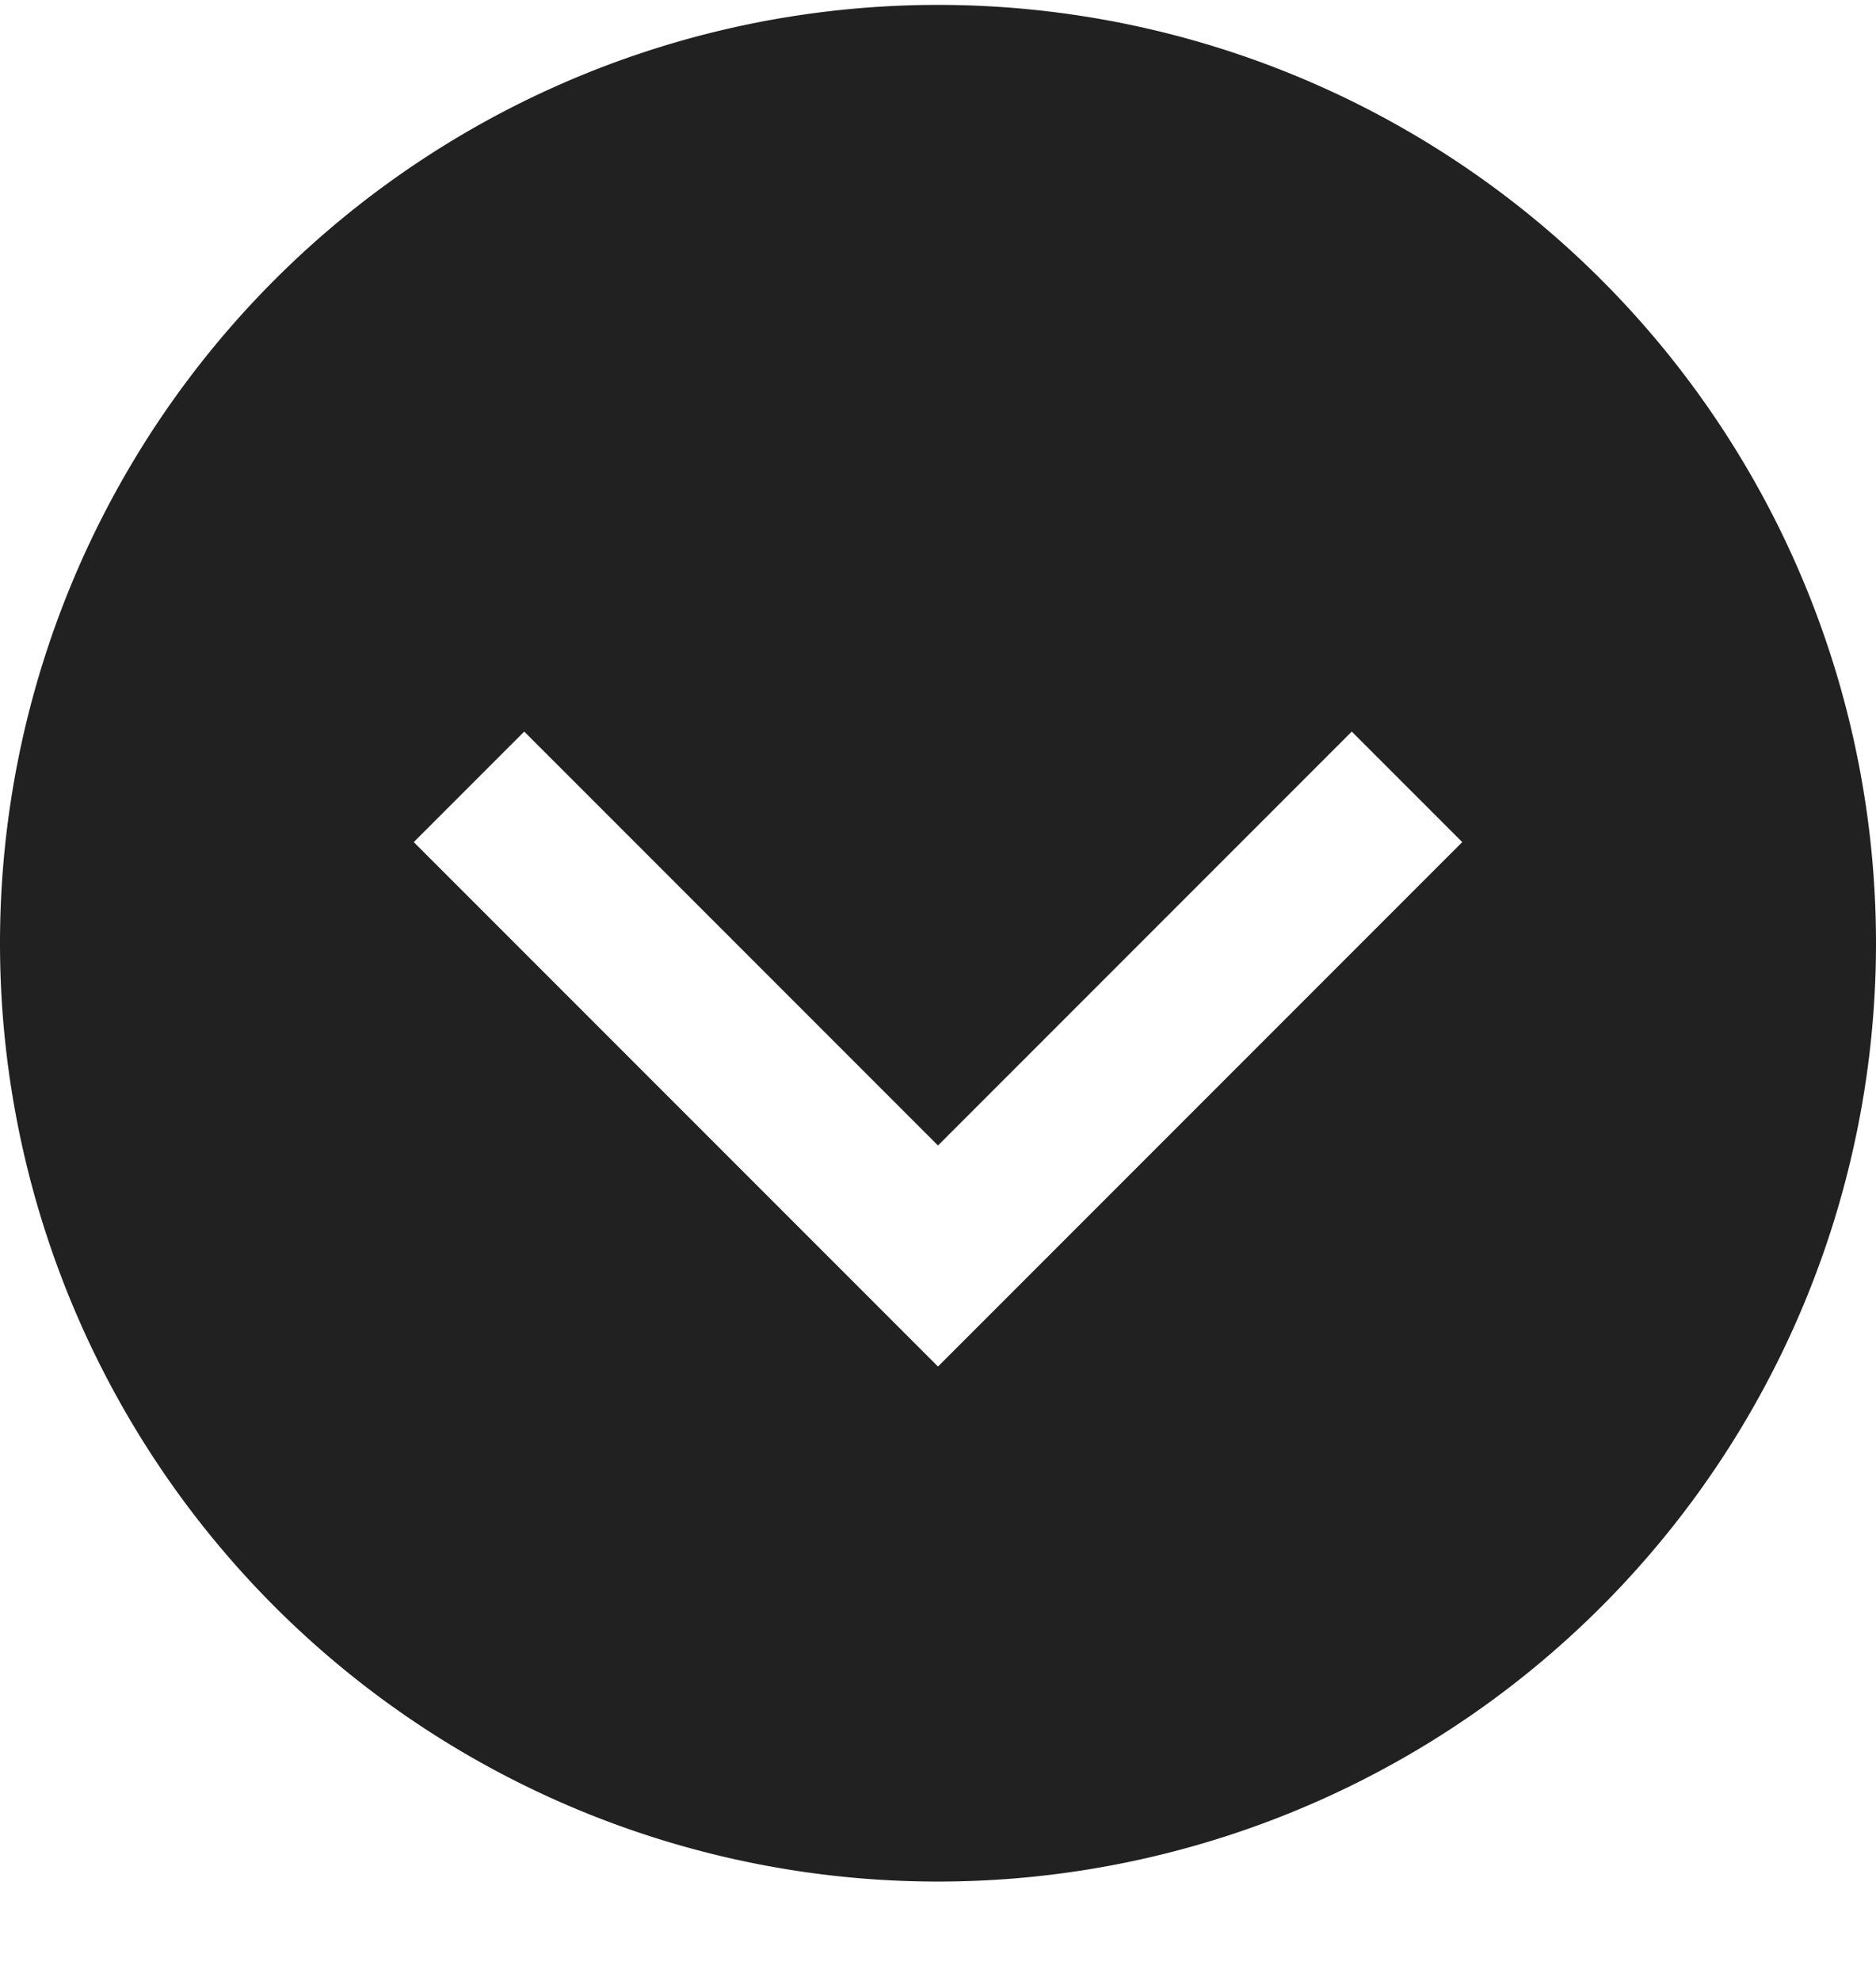 <svg width="18" height="19" fill="none" xmlns="http://www.w3.org/2000/svg"><path fill-rule="evenodd" clip-rule="evenodd" d="M9 18.047a9 9 0 100-18 9 9 0 000 18zM5.03 7.017l-1.06 1.06L9 13.107l5.03-5.03-1.06-1.06L9 10.987l-3.97-3.97z" fill="#212121"/></svg>